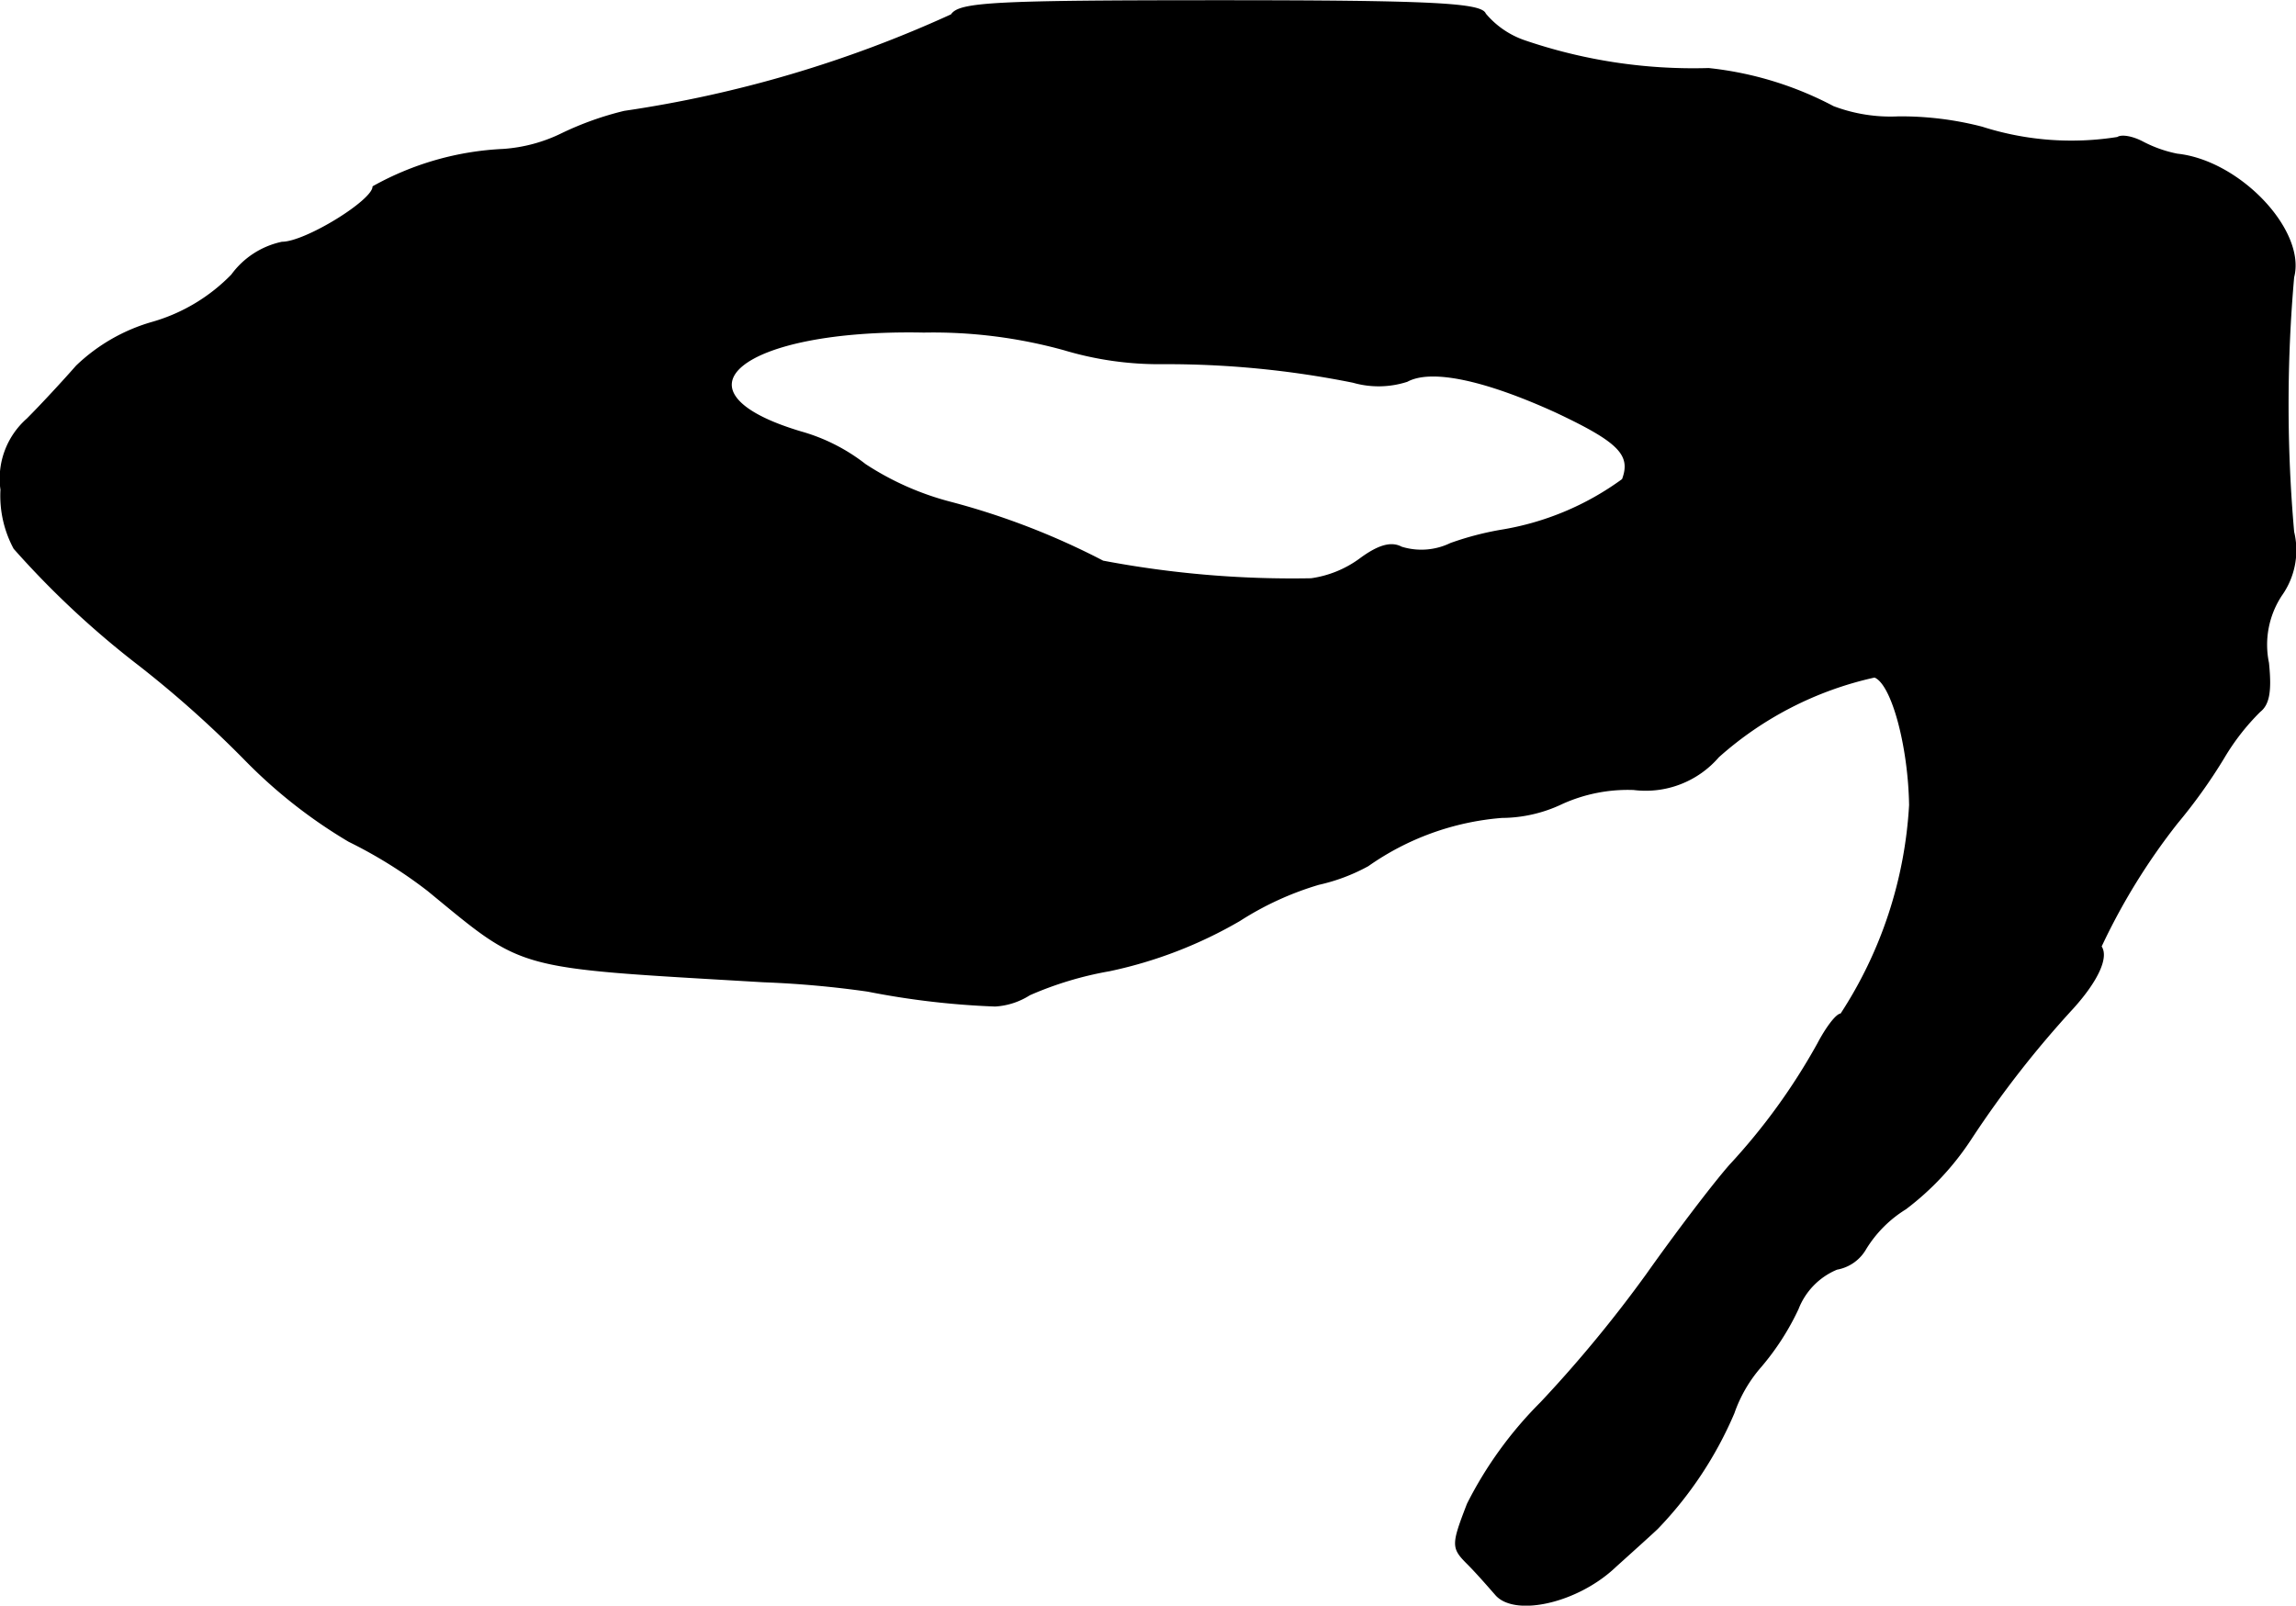 <?xml version="1.0" encoding="UTF-8"?>
<svg xmlns="http://www.w3.org/2000/svg"
     version="1.1"
     width="5.277mm"
     height="3.691mm"
     viewBox="0 0 14.96 10.461">
   <defs>
      <style type="text/css"><![CDATA[
      .a {
        stroke: #000;
        stroke-linecap: round;
        stroke-linejoin: round;
        stroke-width: 0.01px;
      }
    ]]></style>
   </defs>
   <path class="a"
         d="M6.2.096a7.866,7.866,0,0,1-2.132.63,2.033,2.033,0,0,0-.406.145,1.028,1.028,0,0,1-.382.103,1.918,1.918,0,0,0-.848.242c0,.091-.442.363-.594.363a.544.544,0,0,0-.327.212,1.173,1.173,0,0,1-.515.309,1.181,1.181,0,0,0-.497.285c-.085.097-.23.254-.321.345a.517.517,0,0,0-.17.46.723.723,0,0,0,.085.382,5.86,5.86,0,0,0,.818.763,7.078,7.078,0,0,1,.691.618,3.285,3.285,0,0,0,.672.527,3.019,3.019,0,0,1,.515.321c.642.527.545.497,2.187.594a6.491,6.491,0,0,1,.678.061,5.283,5.283,0,0,0,.83.097.467.467,0,0,0,.224-.073,2.27,2.27,0,0,1,.521-.157,2.857,2.857,0,0,0,.848-.327,2.008,2.008,0,0,1,.515-.236,1.213,1.213,0,0,0,.321-.121,1.757,1.757,0,0,1,.872-.315.921.921,0,0,0,.394-.091,1.04,1.04,0,0,1,.466-.091.625.625,0,0,0,.551-.212,2.257,2.257,0,0,1,1.018-.521c.115.042.224.454.23.836a2.776,2.776,0,0,1-.448,1.363c-.03,0-.097.091-.151.194a4.046,4.046,0,0,1-.575.793c-.121.139-.363.46-.539.709a8.435,8.435,0,0,1-.69.836,2.565,2.565,0,0,0-.478.66c-.103.267-.103.285,0,.388.061.061.139.151.182.2.121.145.533.055.781-.182.121-.109.242-.218.273-.248a2.489,2.489,0,0,0,.497-.751.916.916,0,0,1,.176-.303,1.668,1.668,0,0,0,.242-.376.463.463,0,0,1,.254-.26.269.269,0,0,0,.188-.133.796.796,0,0,1,.26-.26,1.811,1.811,0,0,0,.424-.454,6.644,6.644,0,0,1,.666-.854c.164-.182.23-.333.182-.4a4.145,4.145,0,0,1,.497-.806,3.473,3.473,0,0,0,.303-.424,1.495,1.495,0,0,1,.236-.303c.061-.048.073-.139.055-.315a.586.586,0,0,1,.085-.442.506.506,0,0,0,.079-.412,9.481,9.481,0,0,1,0-1.66c.079-.303-.351-.757-.757-.8a.832.832,0,0,1-.224-.079c-.067-.036-.139-.048-.164-.03a1.911,1.911,0,0,1-.884-.067,2.099,2.099,0,0,0-.545-.067,1.055,1.055,0,0,1-.424-.067,2.237,2.237,0,0,0-.812-.248A3.397,3.397,0,0,1,9.931.265.579.579,0,0,1,9.677.09C9.653.023,9.332.005,7.951.005,6.485.005,6.249.017,6.2.096Zm.733,2.18a2.152,2.152,0,0,0,.636.091,6.138,6.138,0,0,1,1.248.121.602.602,0,0,0,.351-.006c.157-.085.503-.012.969.2.412.194.497.279.436.442a1.842,1.842,0,0,1-.8.333,1.976,1.976,0,0,0-.321.085.438.438,0,0,1-.321.024c-.067-.036-.151-.012-.273.079a.704.704,0,0,1-.315.127,6.612,6.612,0,0,1-1.357-.115,4.794,4.794,0,0,0-.987-.382A1.871,1.871,0,0,1,5.637,3.027a1.212,1.212,0,0,0-.418-.212c-.896-.267-.388-.678.8-.654A3.201,3.201,0,0,1,6.933,2.276Z"/>
</svg>
